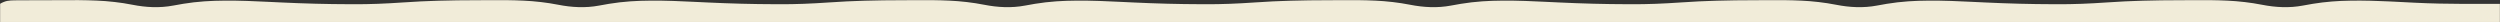 <svg width="1920" height="17" viewBox="0 0 1920 17" fill="none" xmlns="http://www.w3.org/2000/svg">
<rect x="0" y="0" width="1920" height="17" fill="#333333" stroke="none"/>
<g clip-path="url(#clip0_101_674)">
<mask id="mask0_101_674" style="mask-type:luminance" maskUnits="userSpaceOnUse" x="0" y="0" width="1920" height="17">
<path d="M1920 0H0V17H1920V0Z" fill="white"/>
</mask>
<g mask="url(#mask0_101_674)">
<path d="M11.214 0.191C12.281 0.179 12.281 0.179 13.368 0.167C15.726 0.144 18.083 0.139 20.441 0.137C22.106 0.129 23.771 0.121 25.436 0.113C28.945 0.098 32.453 0.094 35.962 0.095C39.5 0.095 43.037 0.079 46.575 0.046C64.998 -0.124 83.314 -0.004 101.685 3.646C112.132 5.712 122.562 6.25 133.024 4.279C134.253 4.062 135.482 3.845 136.748 3.622C138.027 3.395 139.305 3.167 140.623 2.932C162.375 -0.643 184.038 0.373 205.82 1.407C206.957 1.46 208.094 1.514 209.265 1.57C211.597 1.681 213.928 1.792 216.26 1.903C233.621 2.721 250.976 3.197 268.34 3.231C269.332 3.237 270.324 3.243 271.346 3.25C283.904 3.312 296.443 2.782 308.994 1.912C327.874 0.604 346.738 0.089 365.626 0.095C368.933 0.095 372.24 0.079 375.547 0.046C393.322 -0.125 410.972 0.149 428.697 3.646C439.18 5.699 449.645 6.257 460.142 4.279C461.371 4.062 462.6 3.845 463.866 3.622C465.145 3.395 466.424 3.167 467.741 2.932C489.494 -0.643 511.156 0.373 532.939 1.407C534.076 1.46 535.213 1.514 536.384 1.57C538.715 1.681 541.047 1.792 543.379 1.903C560.739 2.721 578.094 3.197 595.458 3.231C596.45 3.237 597.442 3.243 598.465 3.25C611.022 3.312 623.562 2.782 636.113 1.912C654.992 0.604 673.857 0.089 692.744 0.095C696.051 0.095 699.358 0.079 702.665 0.046C720.441 -0.125 738.091 0.149 755.815 3.646C766.299 5.699 776.764 6.257 787.261 4.279C788.49 4.062 789.719 3.845 790.985 3.622C792.903 3.281 792.903 3.281 794.86 2.932C816.613 -0.643 838.275 0.373 860.058 1.407C861.194 1.46 862.331 1.514 863.502 1.57C865.834 1.681 868.166 1.792 870.497 1.903C887.858 2.721 905.213 3.197 922.577 3.231C923.569 3.237 924.561 3.243 925.583 3.25C938.141 3.312 950.68 2.782 963.231 1.912C982.111 0.604 1000.98 0.089 1019.86 0.095C1023.17 0.095 1026.48 0.079 1029.78 0.046C1047.56 -0.125 1065.21 0.149 1082.93 3.646C1093.42 5.699 1103.88 6.257 1114.38 4.279C1115.61 4.062 1116.84 3.845 1118.1 3.622C1120.02 3.281 1120.02 3.281 1121.98 2.932C1143.73 -0.643 1165.39 0.373 1187.18 1.407C1188.31 1.46 1189.45 1.514 1190.62 1.57C1192.95 1.681 1195.28 1.792 1197.62 1.903C1214.98 2.721 1232.33 3.197 1249.7 3.231C1250.69 3.237 1251.68 3.243 1252.7 3.25C1265.26 3.312 1277.8 2.782 1290.35 1.912C1309.23 0.604 1328.09 0.089 1346.98 0.095C1350.29 0.095 1353.6 0.079 1356.9 0.046C1374.68 -0.125 1392.33 0.149 1410.05 3.646C1420.54 5.699 1431 6.257 1441.5 4.279C1442.73 4.062 1443.96 3.845 1445.22 3.622C1447.14 3.281 1447.14 3.281 1449.1 2.932C1470.85 -0.643 1492.51 0.373 1514.29 1.407C1515.43 1.46 1516.57 1.514 1517.74 1.57C1520.07 1.681 1522.4 1.792 1524.73 1.903C1542.1 2.721 1559.45 3.197 1576.81 3.231C1577.81 3.237 1578.8 3.243 1579.82 3.25C1592.38 3.312 1604.92 2.782 1617.47 1.912C1636.35 0.604 1655.21 0.089 1674.1 0.095C1677.41 0.095 1680.71 0.079 1684.02 0.046C1701.8 -0.125 1719.45 0.149 1737.17 3.646C1747.65 5.699 1758.12 6.257 1768.62 4.279C1769.85 4.062 1771.07 3.845 1772.34 3.622C1774.26 3.281 1774.26 3.281 1776.22 2.932C1795.73 -0.275 1815.16 0.171 1834.7 1.09C1835.81 1.142 1836.91 1.193 1838.05 1.246C1843.5 1.501 1848.96 1.771 1854.41 2.08C1879.62 3.369 1904.76 2.932 1930 2.932C1930 169.588 1930 1020.11 1930 1191.82C1912.46 1191.82 1894.92 1191.82 1876.84 1191.82C1864.11 1192.23 1864.11 1192.23 1851.37 1192.84C1845.82 1193.15 1840.26 1193.4 1834.7 1193.66C1833.64 1193.71 1832.58 1193.76 1831.48 1193.81C1811.7 1194.73 1792.08 1194.64 1772.34 1191.13C1771.11 1190.91 1769.88 1190.69 1768.62 1190.47C1767.55 1190.27 1766.49 1190.07 1765.39 1189.86C1754.76 1188.71 1744.3 1189.7 1733.7 1191.79C1716.31 1194.88 1698.96 1194.85 1681.53 1194.68C1678.23 1194.65 1674.93 1194.65 1671.64 1194.65C1652.78 1194.65 1633.94 1193.98 1615.09 1192.67C1602.33 1191.79 1589.58 1191.44 1576.81 1191.52C1575.75 1191.52 1574.69 1191.52 1573.59 1191.52C1556.14 1191.56 1538.68 1192.18 1521.23 1193.01C1518.92 1193.12 1516.61 1193.23 1514.29 1193.34C1513.18 1193.39 1512.07 1193.45 1510.92 1193.5C1488.95 1194.54 1467.15 1195.03 1445.22 1191.13C1443.99 1190.91 1442.76 1190.69 1441.5 1190.47C1440.43 1190.27 1439.37 1190.07 1438.27 1189.86C1427.64 1188.71 1417.18 1189.7 1406.58 1191.79C1389.19 1194.88 1371.84 1194.85 1354.41 1194.68C1351.11 1194.65 1347.82 1194.65 1344.52 1194.65C1325.66 1194.65 1306.82 1193.98 1287.97 1192.67C1275.21 1191.79 1262.46 1191.44 1249.7 1191.52C1248.63 1191.52 1247.57 1191.52 1246.48 1191.52C1229.02 1191.56 1211.57 1192.18 1194.11 1193.01C1191.8 1193.12 1189.49 1193.23 1187.18 1193.34C1186.06 1193.39 1184.95 1193.45 1183.8 1193.5C1161.83 1194.54 1140.03 1195.03 1118.1 1191.13C1116.87 1190.91 1115.65 1190.69 1114.38 1190.47C1113.32 1190.27 1112.25 1190.07 1111.16 1189.86C1100.52 1188.71 1090.06 1189.7 1079.46 1191.79C1062.07 1194.88 1044.72 1194.85 1027.29 1194.68C1023.99 1194.65 1020.7 1194.65 1017.4 1194.65C998.54 1194.65 979.704 1193.98 960.853 1192.67C948.092 1191.79 935.343 1191.44 922.577 1191.52C921.514 1191.52 920.452 1191.52 919.357 1191.52C901.898 1191.56 884.447 1192.18 866.992 1193.01C864.681 1193.12 862.369 1193.23 860.058 1193.34C858.944 1193.39 857.83 1193.45 856.683 1193.5C834.714 1194.54 812.913 1195.03 790.985 1191.13C789.756 1190.91 788.527 1190.69 787.261 1190.47C786.197 1190.27 785.133 1190.07 784.037 1189.86C773.4 1188.71 762.941 1189.7 752.341 1191.79C734.95 1194.88 717.602 1194.85 700.172 1194.68C696.875 1194.65 693.578 1194.65 690.281 1194.65C671.421 1194.65 652.586 1193.98 633.734 1192.67C620.973 1191.79 608.224 1191.44 595.458 1191.52C594.396 1191.52 593.333 1191.52 592.239 1191.52C574.779 1191.56 557.329 1192.18 539.874 1193.01C537.562 1193.12 535.25 1193.23 532.939 1193.34C531.825 1193.39 530.712 1193.45 529.564 1193.5C507.595 1194.54 485.795 1195.03 463.866 1191.13C462.638 1190.91 461.409 1190.69 460.142 1190.47C459.078 1190.27 458.014 1190.07 456.918 1189.86C446.281 1188.71 435.822 1189.7 425.222 1191.79C407.832 1194.88 390.484 1194.85 373.053 1194.68C369.756 1194.65 366.459 1194.65 363.163 1194.65C344.302 1194.65 325.467 1193.98 306.615 1192.67C293.855 1191.79 281.106 1191.44 268.34 1191.52C267.277 1191.52 266.215 1191.52 265.12 1191.52C247.661 1191.56 230.21 1192.18 212.755 1193.01C210.443 1193.12 208.132 1193.23 205.82 1193.34C204.707 1193.39 203.593 1193.45 202.446 1193.5C180.477 1194.54 158.676 1195.03 136.748 1191.13C135.519 1190.91 134.29 1190.69 133.024 1190.47C131.96 1190.27 130.896 1190.07 129.799 1189.86C119.205 1188.72 108.792 1189.69 98.235 1191.79C80.153 1195.02 62.093 1194.85 43.968 1194.68C40.404 1194.65 36.841 1194.65 33.278 1194.65C29.823 1194.65 26.369 1194.64 22.915 1194.62C21.278 1194.61 19.64 1194.61 18.003 1194.61C15.74 1194.6 13.477 1194.58 11.214 1194.56C9.933 1194.55 8.651 1194.54 7.331 1194.53C4.089 1194.21 4.089 1194.21 0 1191.82C0 1025.16 0 174.638 0 2.932C3.985 0.6 7.125 0.22 11.214 0.191Z" fill="#F1ECD9"/>
</g>
</g>
<defs>
<clipPath id="clip0_101_674">
<rect width="1920" height="17" fill="white"/>
</clipPath>
</defs>
</svg>
